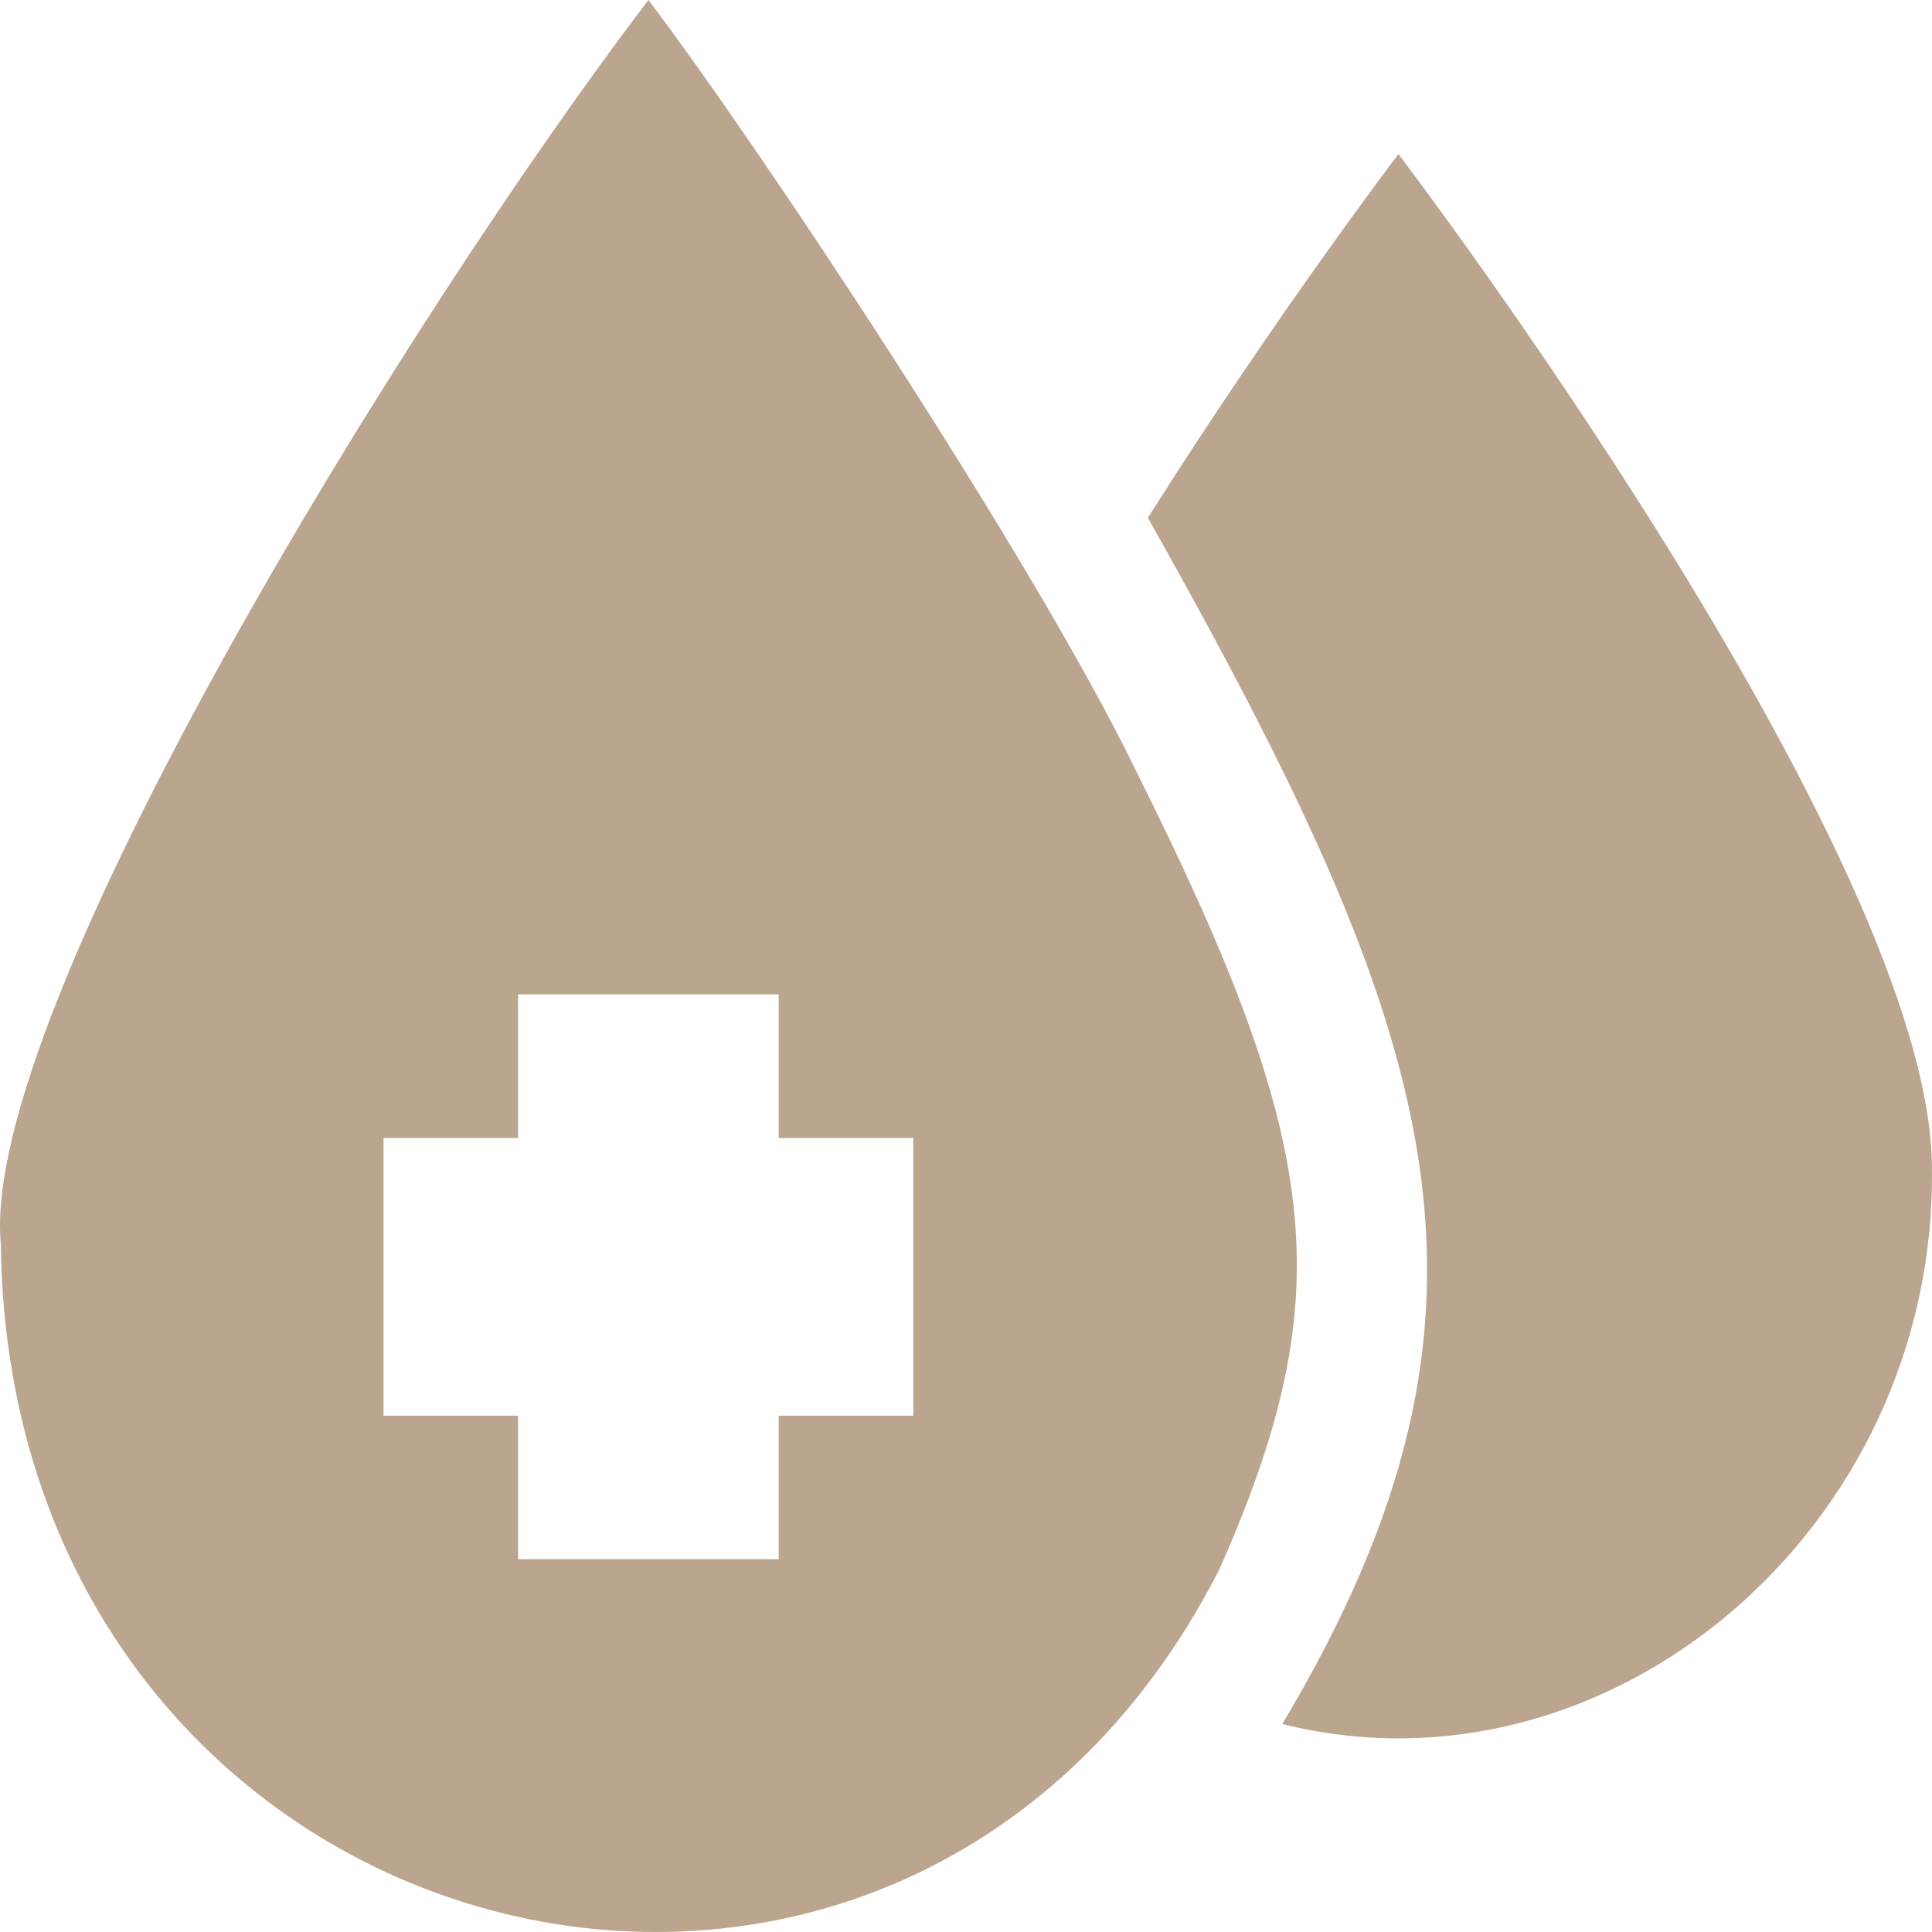 <svg xmlns="http://www.w3.org/2000/svg" width="60" height="60" viewBox="0 0 60 60" fill="none"><path d="M35.222 23.823V23.821C32.057 17.321 23.517 4.447 20.137 0C12.653 9.829 -0.656 31.435 0.025 38.625C0.279 61.003 27.958 68.124 37.864 48.748V48.747C41.665 40.156 41.106 35.571 35.222 23.823ZM28.363 43.966H24.183V48.423H16.091V43.966H11.911V35.34H16.091V30.882H24.183V35.34H28.363V43.966Z" fill="#BBA58E"></path><path d="M43.43 4.784C43.43 4.784 39.618 9.792 35.65 16.079C44.696 32.176 47.601 40.519 39.823 53.541C49.983 56.077 60.133 47.455 59.998 36.297C59.998 26.542 43.43 4.784 43.43 4.784Z" fill="#BBA58E"></path></svg>